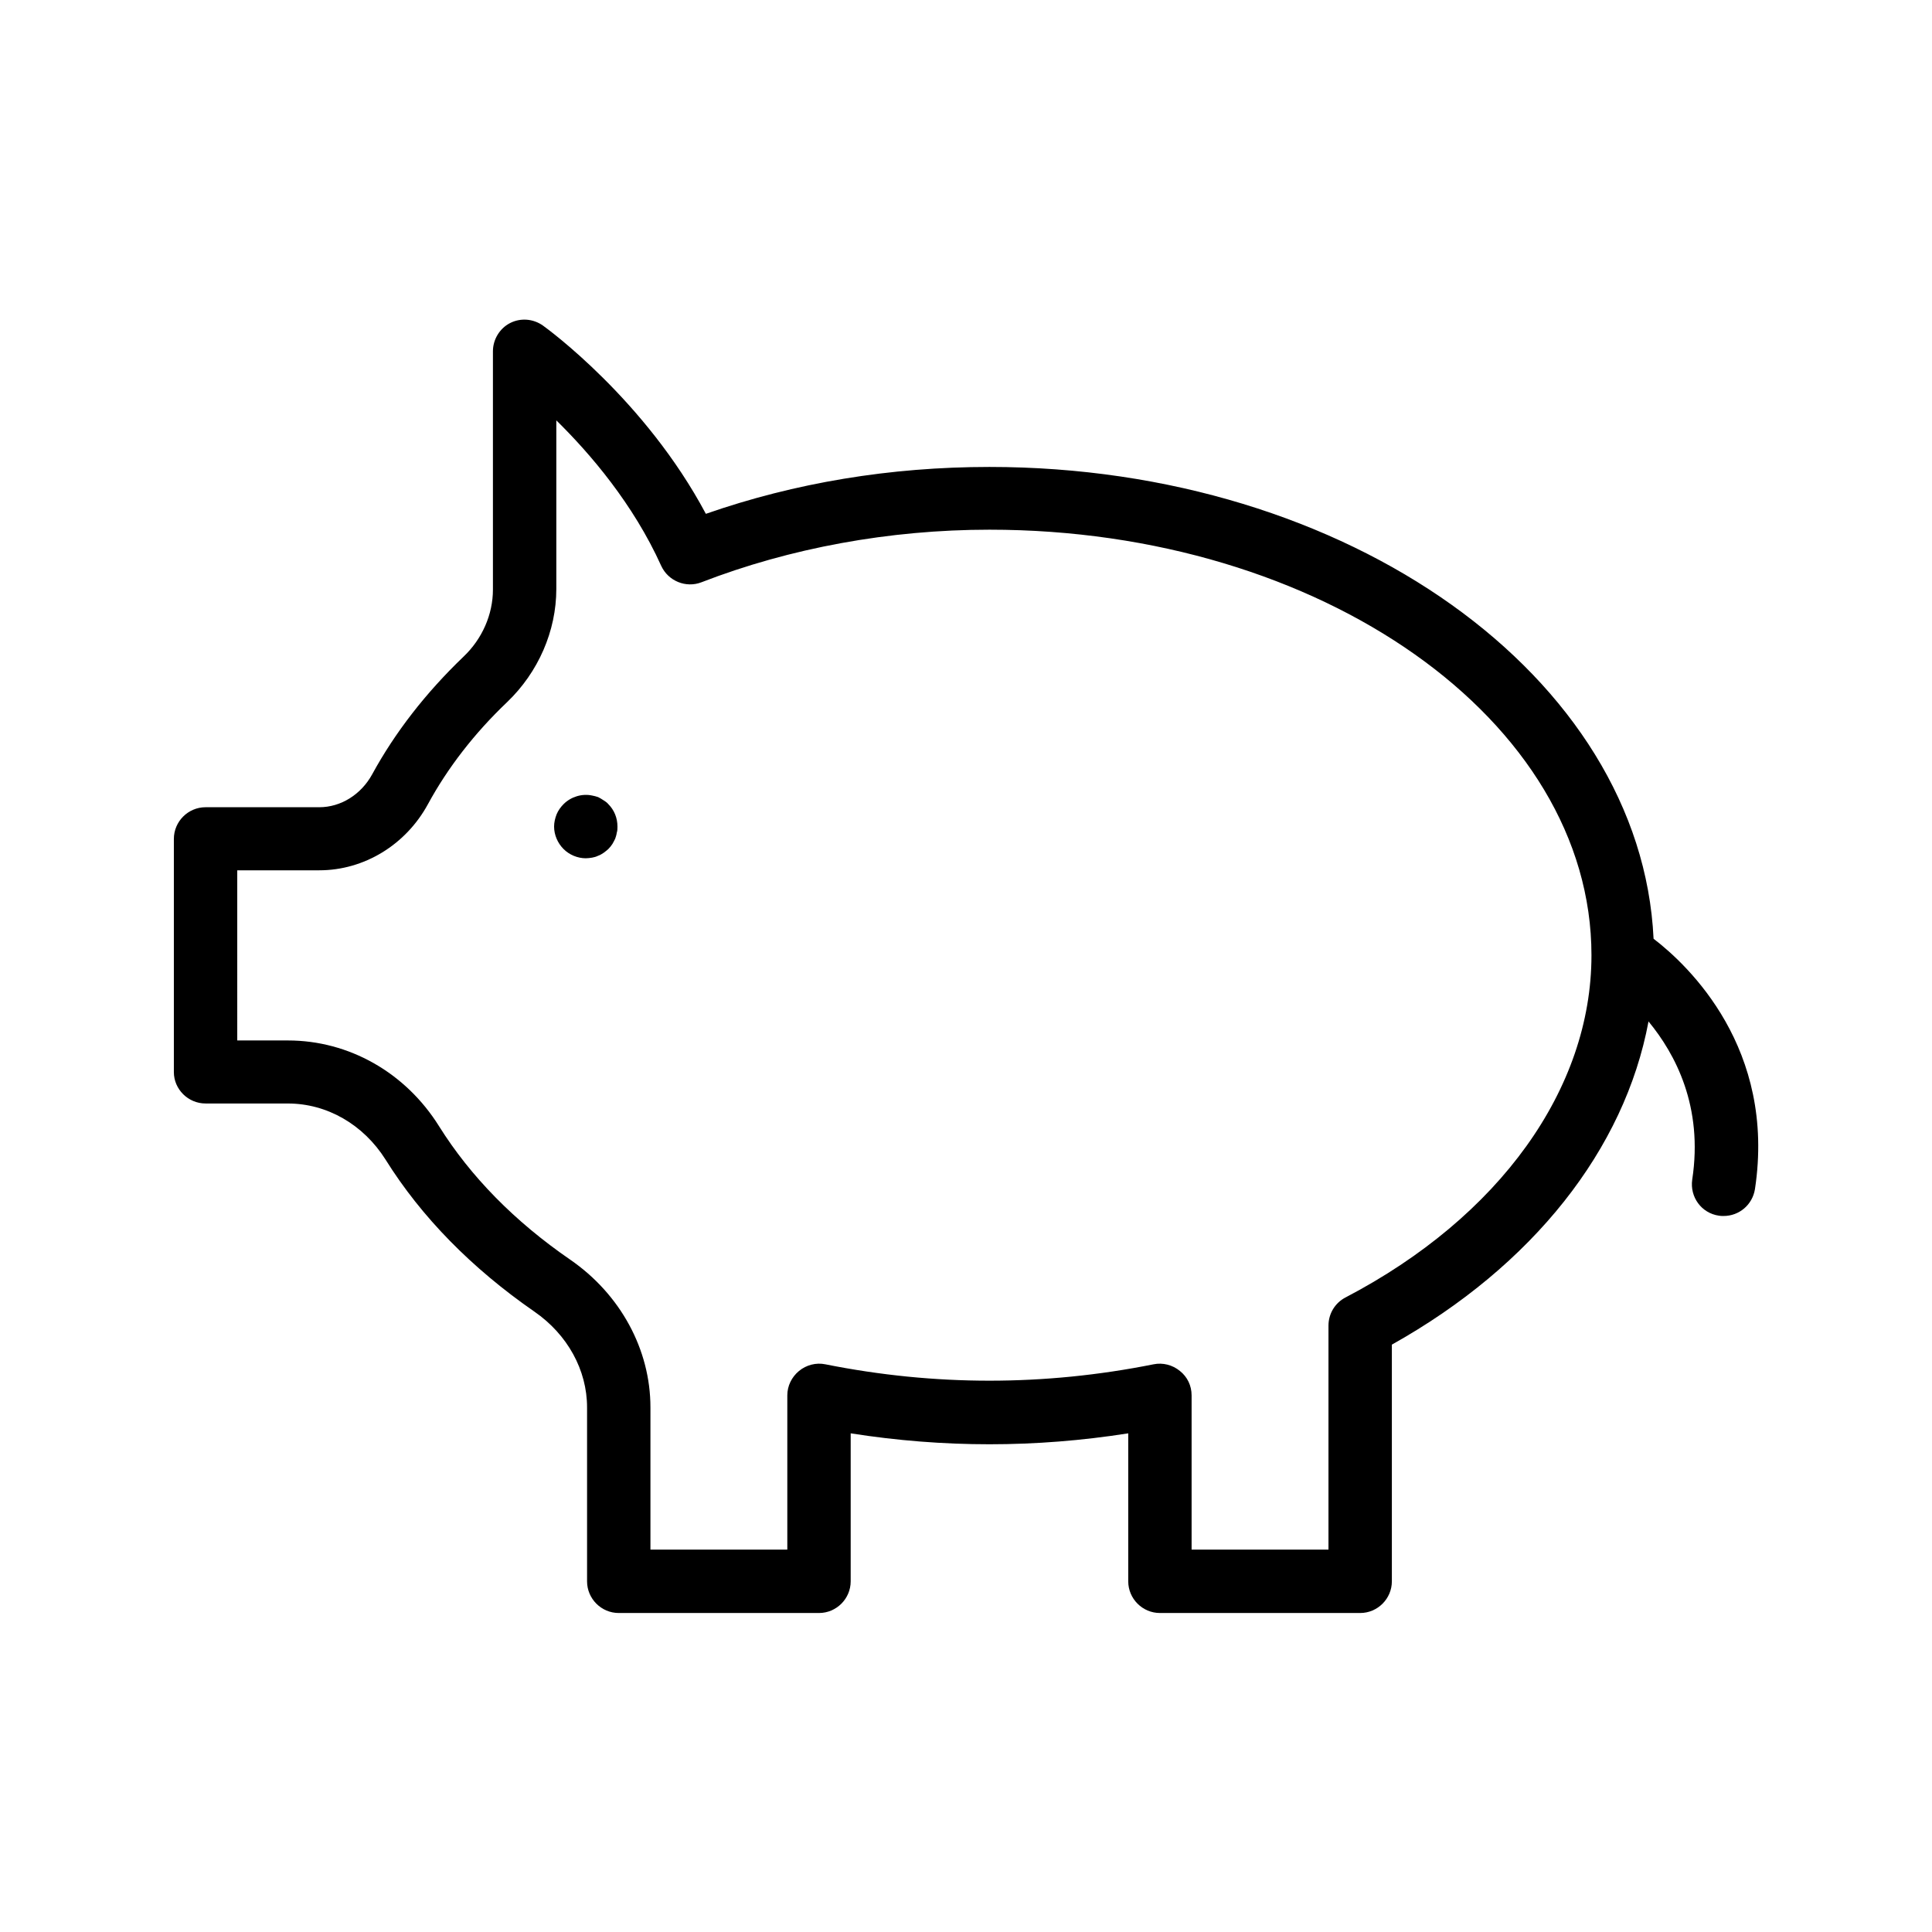 <?xml version="1.0" encoding="UTF-8"?>
<!-- Uploaded to: ICON Repo, www.iconrepo.com, Generator: ICON Repo Mixer Tools -->
<svg fill="#000000" width="800px" height="800px" version="1.1" viewBox="144 144 512 512" xmlns="http://www.w3.org/2000/svg">
 <g>
  <path d="m198.48 436.44h21.832c10.328 0 19.984 5.543 25.863 14.863 9.488 15.199 22.84 28.801 39.465 40.305 8.734 6.047 13.938 15.449 13.938 25.359v46.098c0 4.617 3.777 8.398 8.398 8.398h53.066c4.617 0 8.398-3.777 8.398-8.398v-39.215c24.602 3.863 48.953 3.863 73.555 0v39.215c0 4.617 3.777 8.398 8.398 8.398h53.066c4.617 0 8.398-3.777 8.398-8.398v-62.723c37.367-20.906 61.715-51.809 68.016-85.648 7.137 8.648 14.527 22.586 11.586 41.898-0.672 4.617 2.434 8.902 7.055 9.574 0.418 0.082 0.84 0.082 1.258 0.082 4.113 0 7.641-2.938 8.312-7.137 5.625-37.199-17.551-59.199-26.871-66.336-3.273-69.359-80.863-125.03-176-125.03-26.281 0-51.555 4.199-75.152 12.426-16.039-30.145-41.984-49.039-43.16-49.879-2.602-1.848-5.961-2.098-8.734-0.672-2.769 1.426-4.535 4.367-4.535 7.473v63.145c0 6.633-2.856 13.098-7.809 17.801-9.992 9.574-18.137 20.07-24.184 31.152-2.938 5.375-8.312 8.734-14.023 8.734h-30.141c-4.617 0-8.398 3.777-8.398 8.398v61.801c0 4.535 3.777 8.312 8.398 8.312zm8.395-61.801h21.746c11.84 0 22.922-6.719 28.801-17.551 5.207-9.574 12.258-18.727 20.992-27.039 8.23-7.894 13.016-18.809 13.016-29.977v-44.672c8.984 8.816 20.402 22.168 27.793 38.543 1.848 4.031 6.551 5.961 10.664 4.367 23.426-9.07 49.793-13.938 76.328-13.938 87.914 0 159.54 50.551 159.54 112.77 0 35.434-24.352 69.359-65.16 90.688-2.769 1.426-4.535 4.281-4.535 7.473v59.367h-36.273v-40.891c0-2.519-1.09-4.871-3.106-6.465-1.93-1.594-4.535-2.266-6.969-1.762-28.969 5.793-58.023 5.793-86.992 0-2.434-0.504-5.039 0.168-6.969 1.762-1.93 1.594-3.106 3.945-3.106 6.465v40.891h-36.273v-37.703c0-15.367-7.977-29.977-21.242-39.129-14.777-10.16-26.449-22.082-34.762-35.352-8.902-14.273-23.93-22.754-40.055-22.754l-13.438-0.004z"/>
  <path d="m299.24 371.45c0.586 0 1.09-0.082 1.68-0.168 0.504-0.082 1.09-0.25 1.594-0.504 0.504-0.168 0.922-0.418 1.426-0.754 0.418-0.336 0.922-0.672 1.258-1.008 0.418-0.418 0.754-0.84 1.09-1.344 0.25-0.418 0.504-0.922 0.754-1.426 0.168-0.504 0.336-1.008 0.418-1.594 0.176-0.508 0.176-1.098 0.176-1.602 0-2.266-0.84-4.367-2.434-5.961-0.336-0.418-0.84-0.754-1.258-1.008-0.504-0.336-0.922-0.586-1.426-0.84-0.504-0.168-1.09-0.336-1.594-0.418-2.688-0.586-5.625 0.336-7.559 2.266-0.754 0.754-1.426 1.68-1.848 2.688-0.426 1.094-0.676 2.184-0.676 3.273 0 2.184 0.922 4.367 2.519 5.961 1.512 1.516 3.695 2.438 5.879 2.438z"/>
 </g>
</svg>